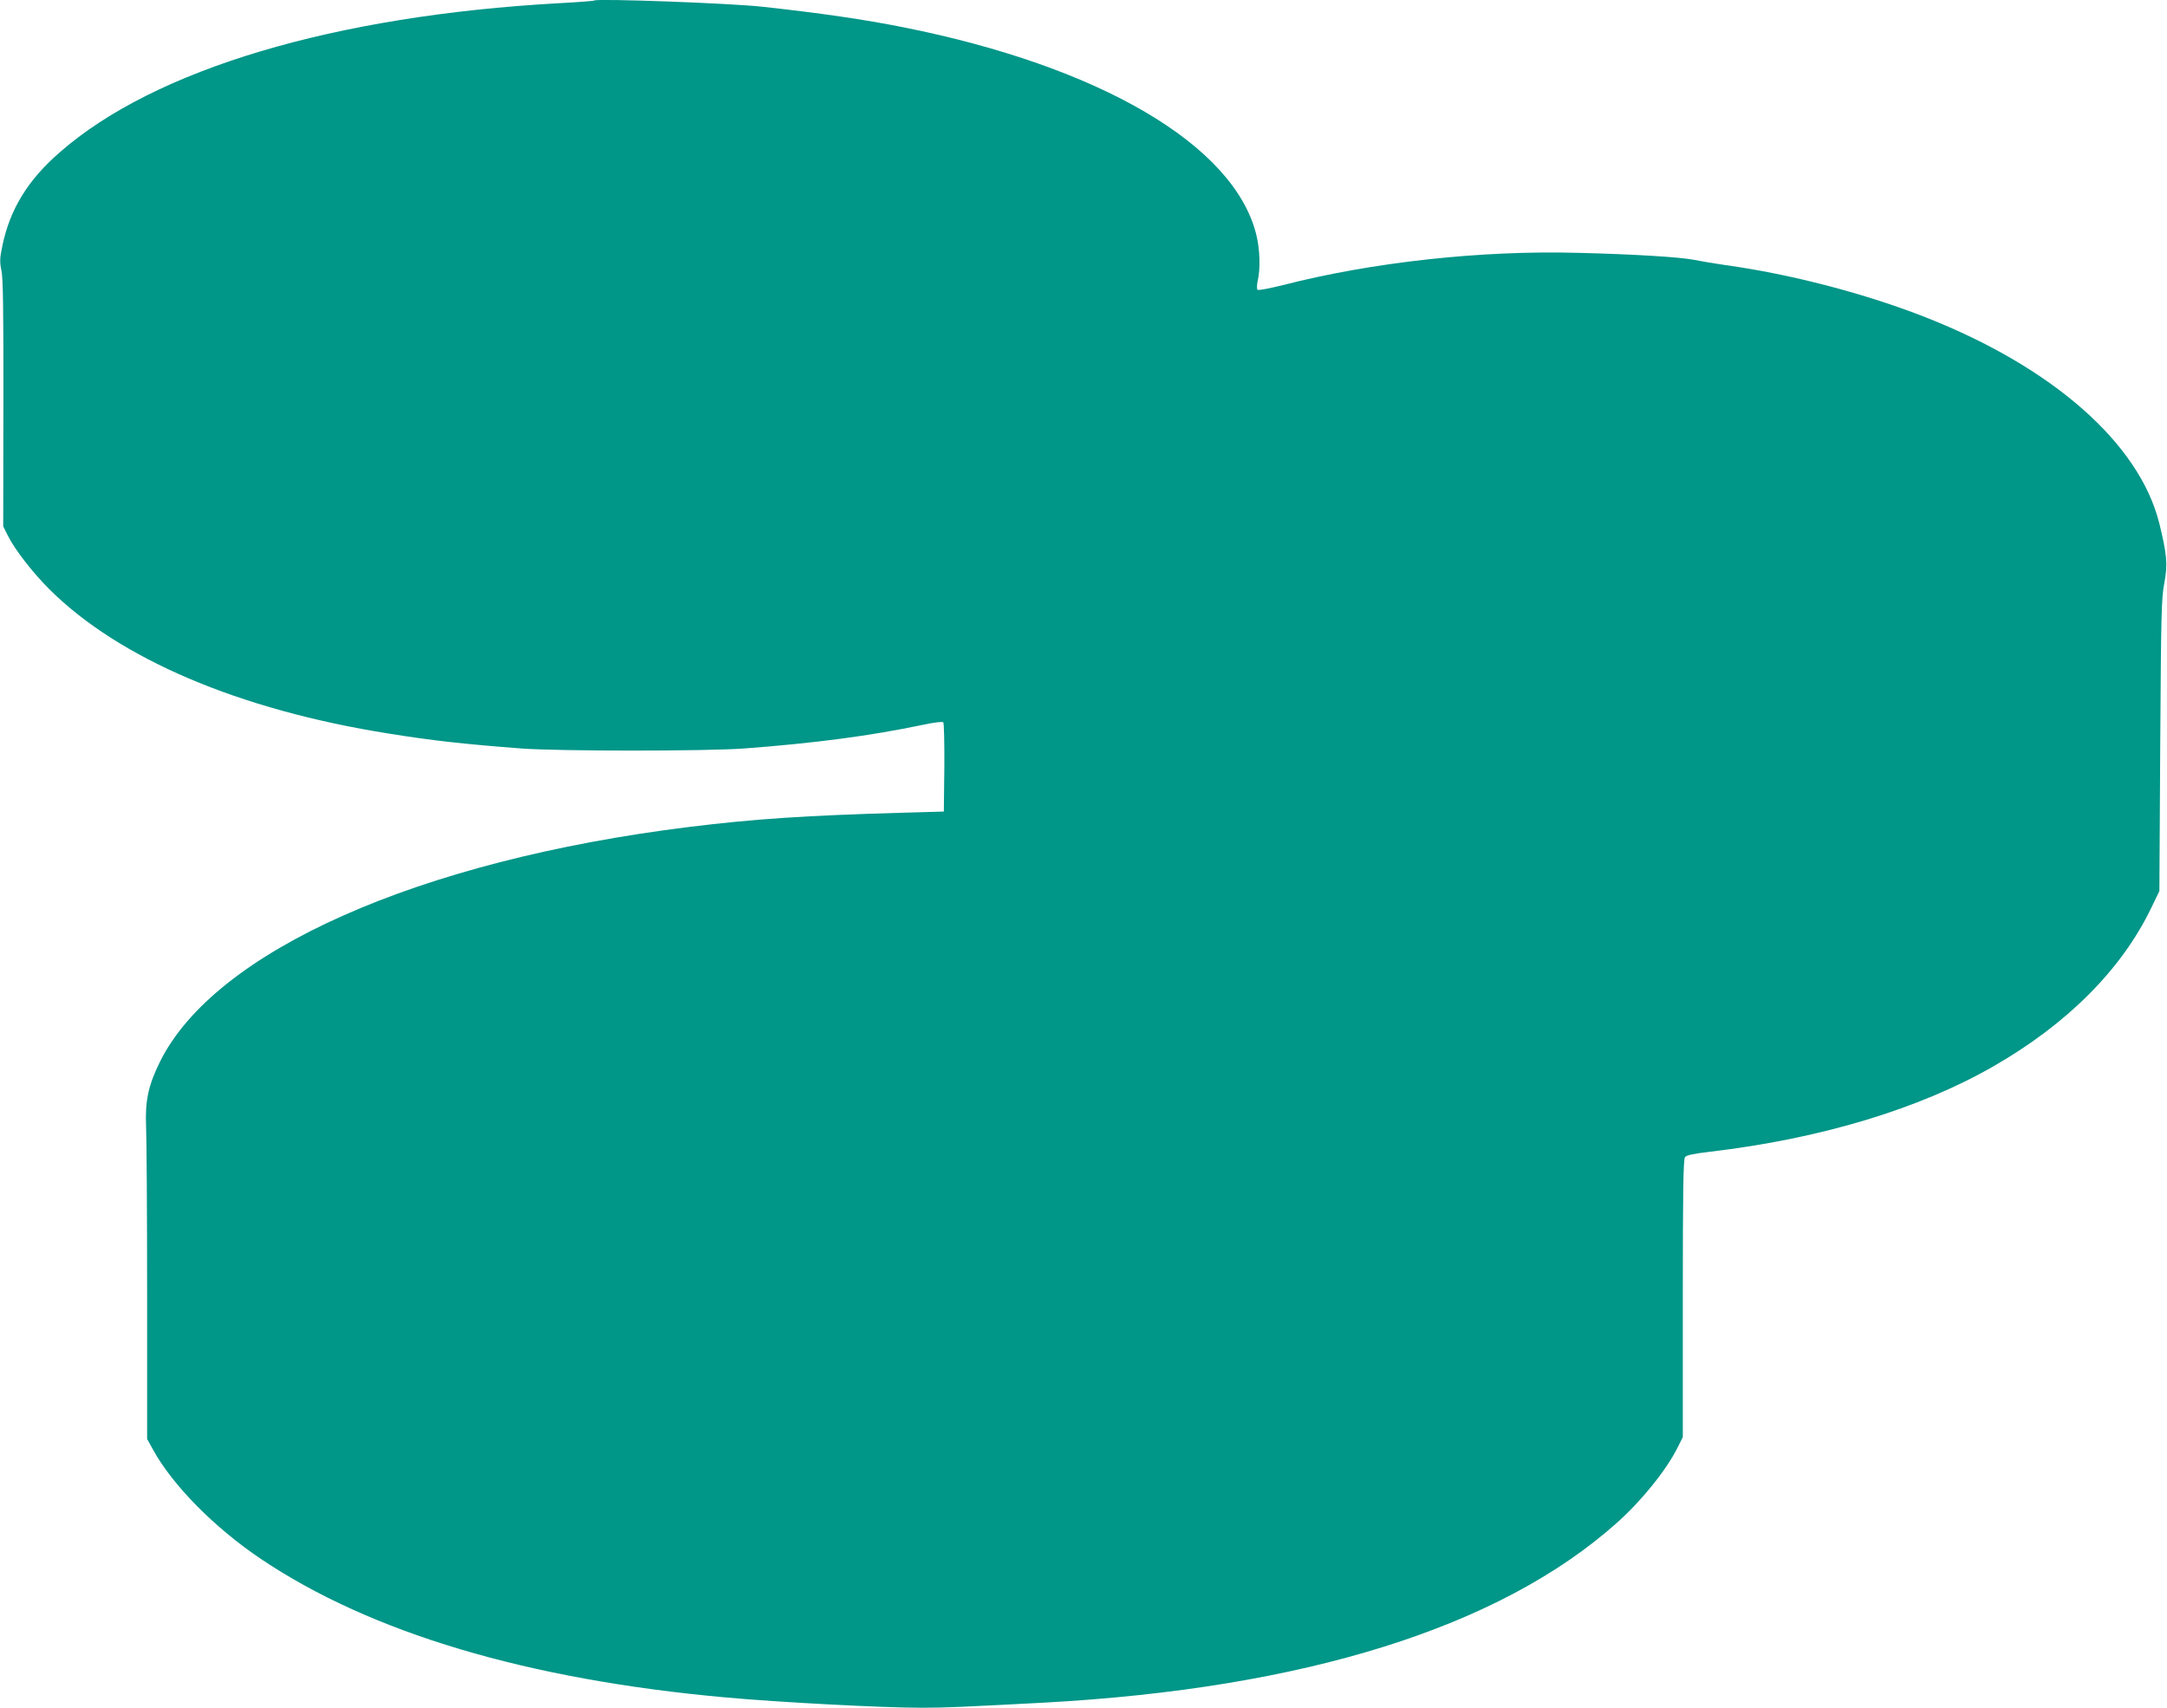 <?xml version="1.0" standalone="no"?>
<!DOCTYPE svg PUBLIC "-//W3C//DTD SVG 20010904//EN"
 "http://www.w3.org/TR/2001/REC-SVG-20010904/DTD/svg10.dtd">
<svg version="1.0" xmlns="http://www.w3.org/2000/svg"
 width="1280pt" height="1009pt" viewBox="0 0 1280 1009"
 preserveAspectRatio="xMidYMid meet">
<g transform="translate(0,1009) scale(0.1,-0.1)"
fill="#009688" stroke="none">
<path d="M3510 10087 c-3 -3 -97 -10 -210 -16 -1326 -74 -2386 -390 -2946
-880 -190 -165 -295 -337 -340 -553 -16 -76 -16 -96 -5 -149 9 -46 12 -237 11
-785 l-1 -724 27 -54 c39 -80 147 -219 244 -316 413 -412 1122 -714 2005 -854
254 -41 441 -62 780 -88 215 -17 1106 -17 1325 0 422 32 742 75 1044 138 69
15 122 22 128 16 4 -4 7 -125 6 -268 l-3 -259 -245 -7 c-570 -16 -881 -37
-1260 -84 -1598 -198 -2803 -733 -3126 -1389 -68 -138 -88 -231 -81 -384 3
-69 6 -512 6 -985 l0 -858 36 -65 c115 -209 363 -460 635 -643 651 -438 1574
-713 2745 -819 318 -29 926 -61 1157 -61 143 0 228 4 723 30 1542 84 2693 445
3385 1062 145 129 292 311 359 445 l31 62 0 819 c0 639 3 822 13 835 9 12 47
20 147 32 654 77 1237 253 1675 505 436 250 758 573 933 938 l47 97 5 860 c5
788 7 868 24 959 21 111 16 169 -30 356 -118 469 -625 917 -1374 1213 -360
142 -800 257 -1190 311 -63 9 -146 23 -185 31 -81 16 -353 33 -680 41 -575 16
-1220 -55 -1749 -191 -78 -19 -143 -32 -148 -27 -5 5 -4 28 1 53 17 71 13 189
-9 275 -132 528 -924 992 -2085 1223 -230 46 -484 83 -830 121 -187 21 -981
50 -995 37z"/>
</g>
</svg>
